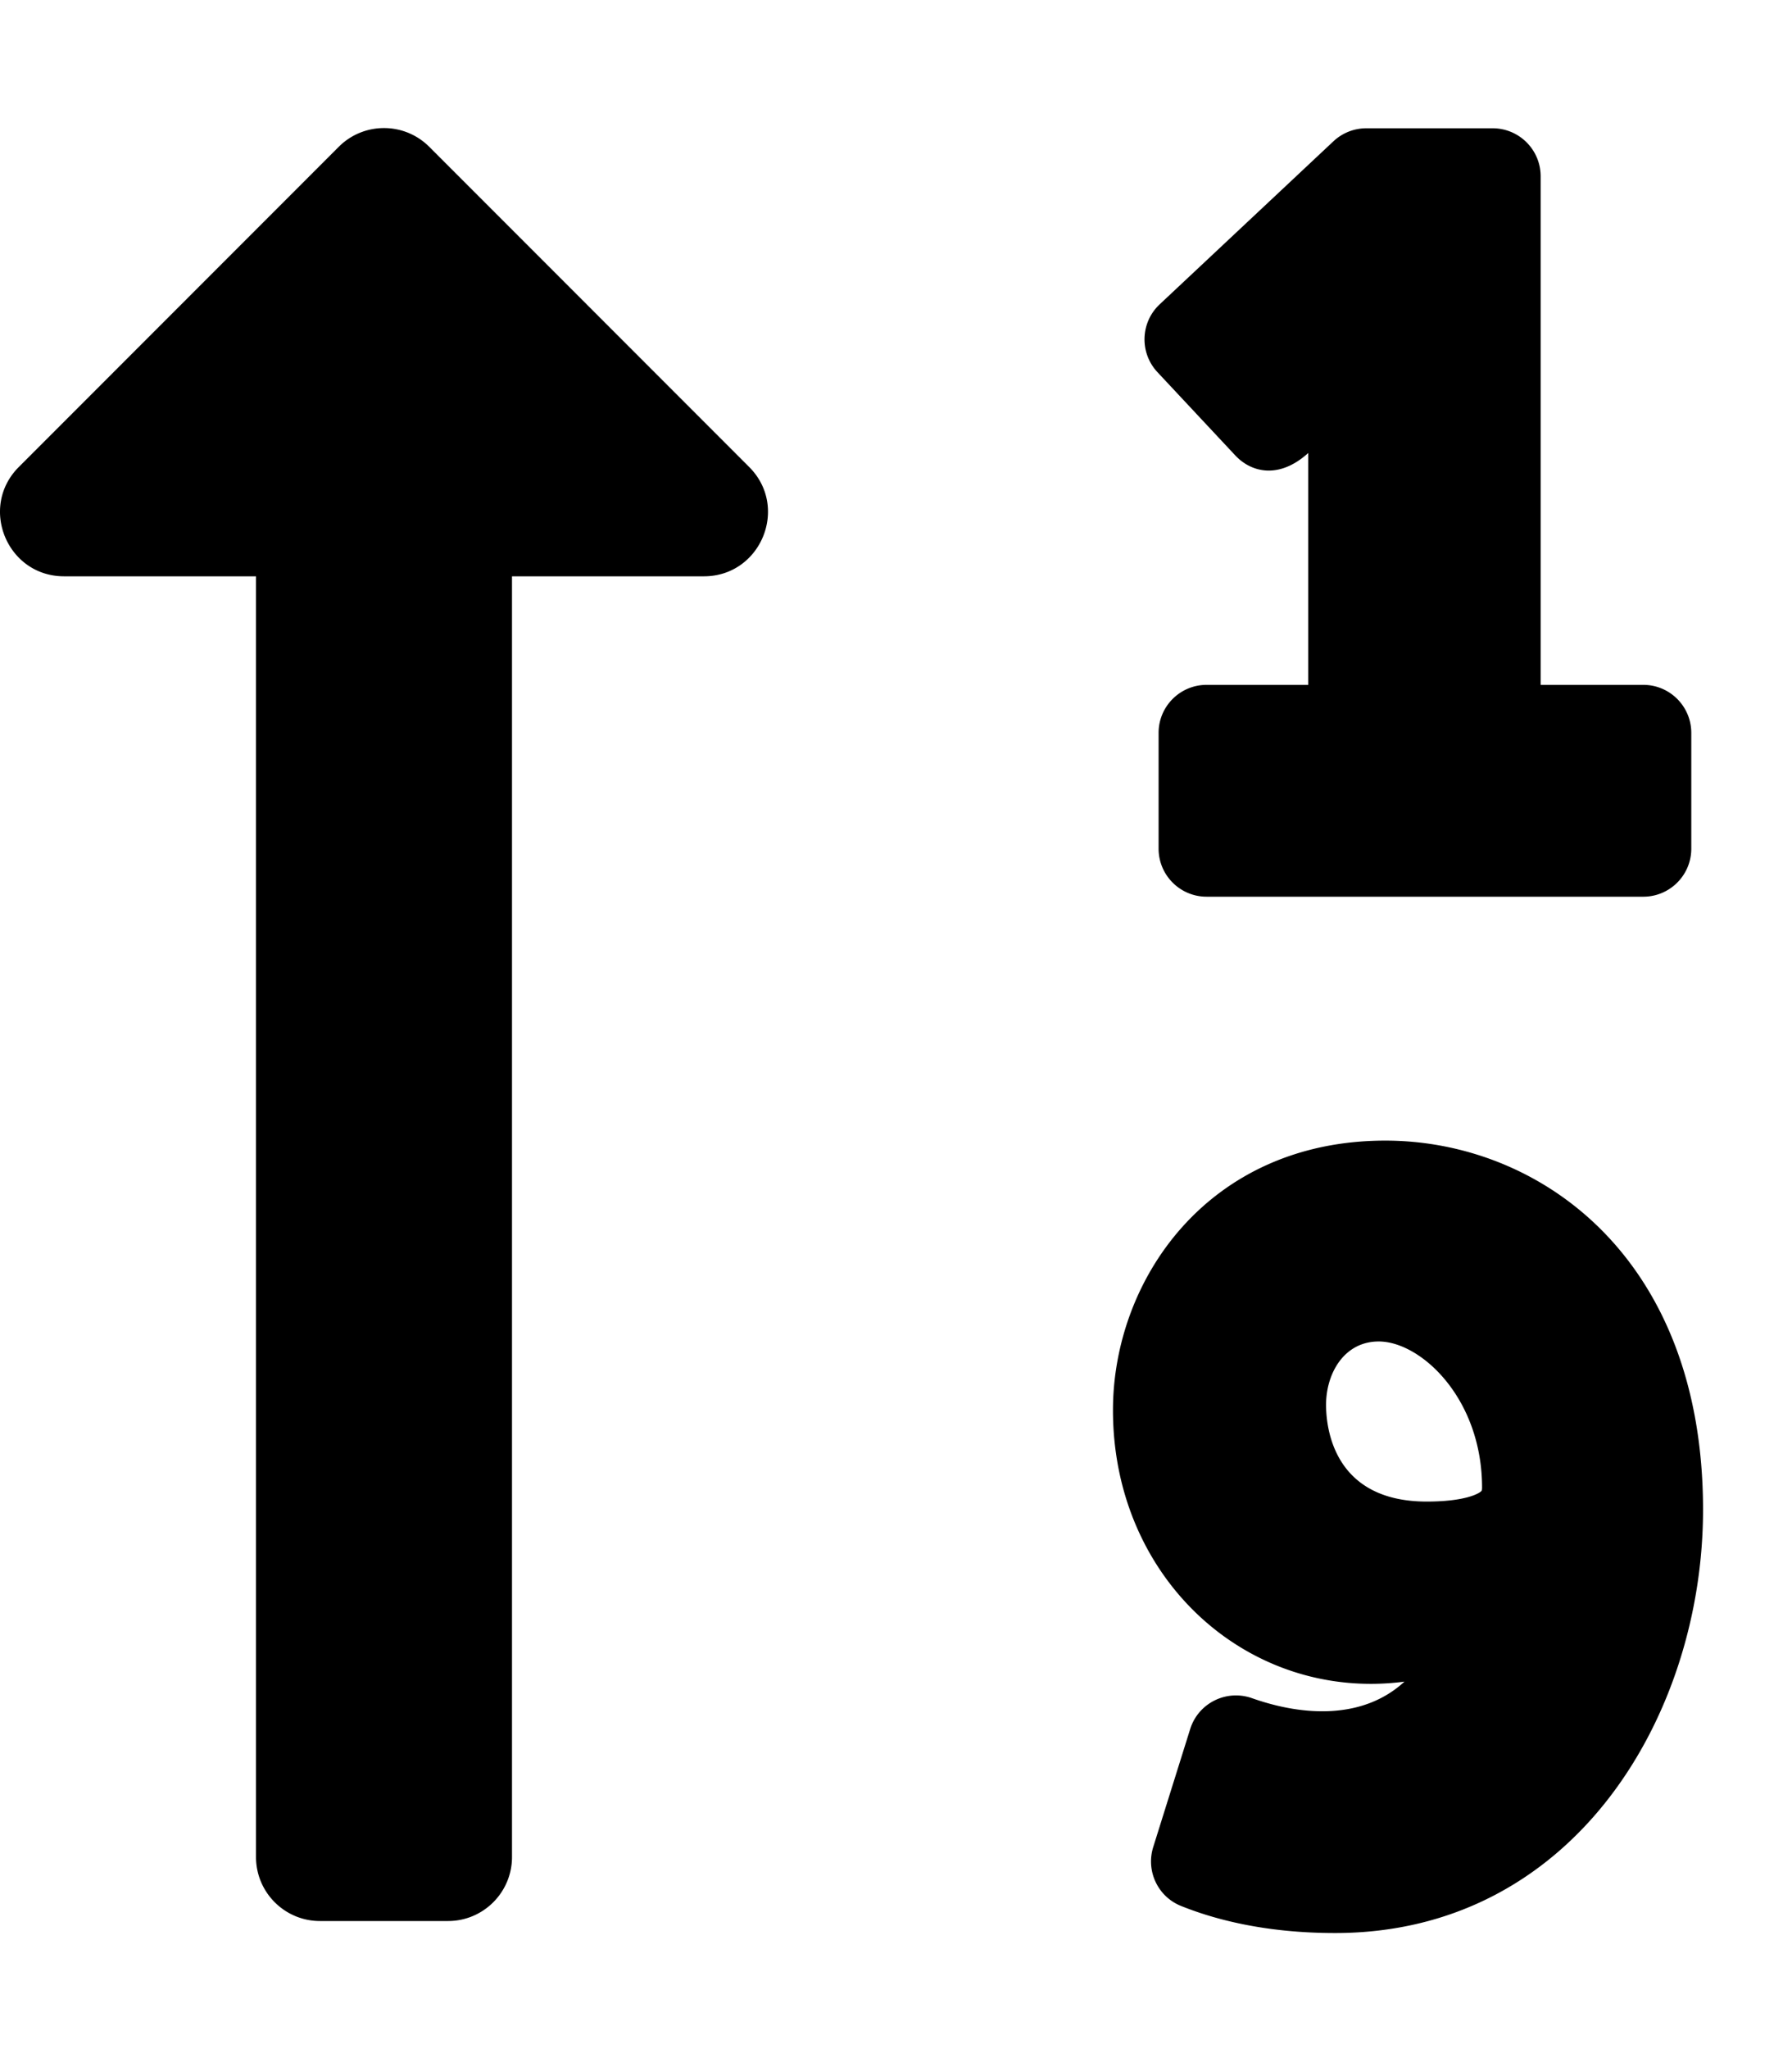 <svg xmlns="http://www.w3.org/2000/svg" viewBox="0 0 448 512"><path d="M308.811 113.787l-19.448-20.795c-4.522-4.836-4.274-12.421.556-16.95l43.443-40.741a11.999 11.999 0 0 1 8.209-3.247h31.591c6.627 0 12 5.373 12 12v127.07h25.66c6.627 0 12 5.373 12 12v28.93c0 6.627-5.373 12-12 12H301.649c-6.627 0-12-5.373-12-12v-28.93c0-6.627 5.373-12 12-12h25.414v-57.938c-7.254 6.58-14.211 4.921-18.252.601zm-30.57 238.569c0-32.653 23.865-67.356 68.094-67.356 38.253 0 79.424 28.861 79.424 92.228 0 51.276-32.237 105.772-91.983 105.772-17.836 0-30.546-3.557-38.548-6.781-5.79-2.333-8.789-8.746-6.922-14.703l9.237-29.48c2.035-6.496 9.049-9.983 15.467-7.716 13.029 4.602 27.878 5.275 38.103-4.138-38.742 5.072-72.872-25.36-72.872-67.826zm92.273 19.338c0-22.285-15.302-36.505-25.835-36.505-8.642 0-13.164 7.965-13.164 15.832 0 5.669 1.815 24.168 25.168 24.168 9.973 0 13.377-2.154 13.744-2.731.021-.046.087-.291.087-.764zM16.016 144H64v320c0 8.837 7.163 16 16 16h32c8.837 0 16-7.163 16-16V144h47.981c14.212 0 21.384-17.244 11.314-27.314l-79.981-80.002c-6.245-6.245-16.38-6.247-22.627 0L4.702 116.686C-5.347 126.736 1.775 144 16.016 144z"/></svg>
<!--
Font Awesome Pro 5.1.1 by @fontawesome - https://fontawesome.com
License - https://fontawesome.com/license (Commercial License)
-->